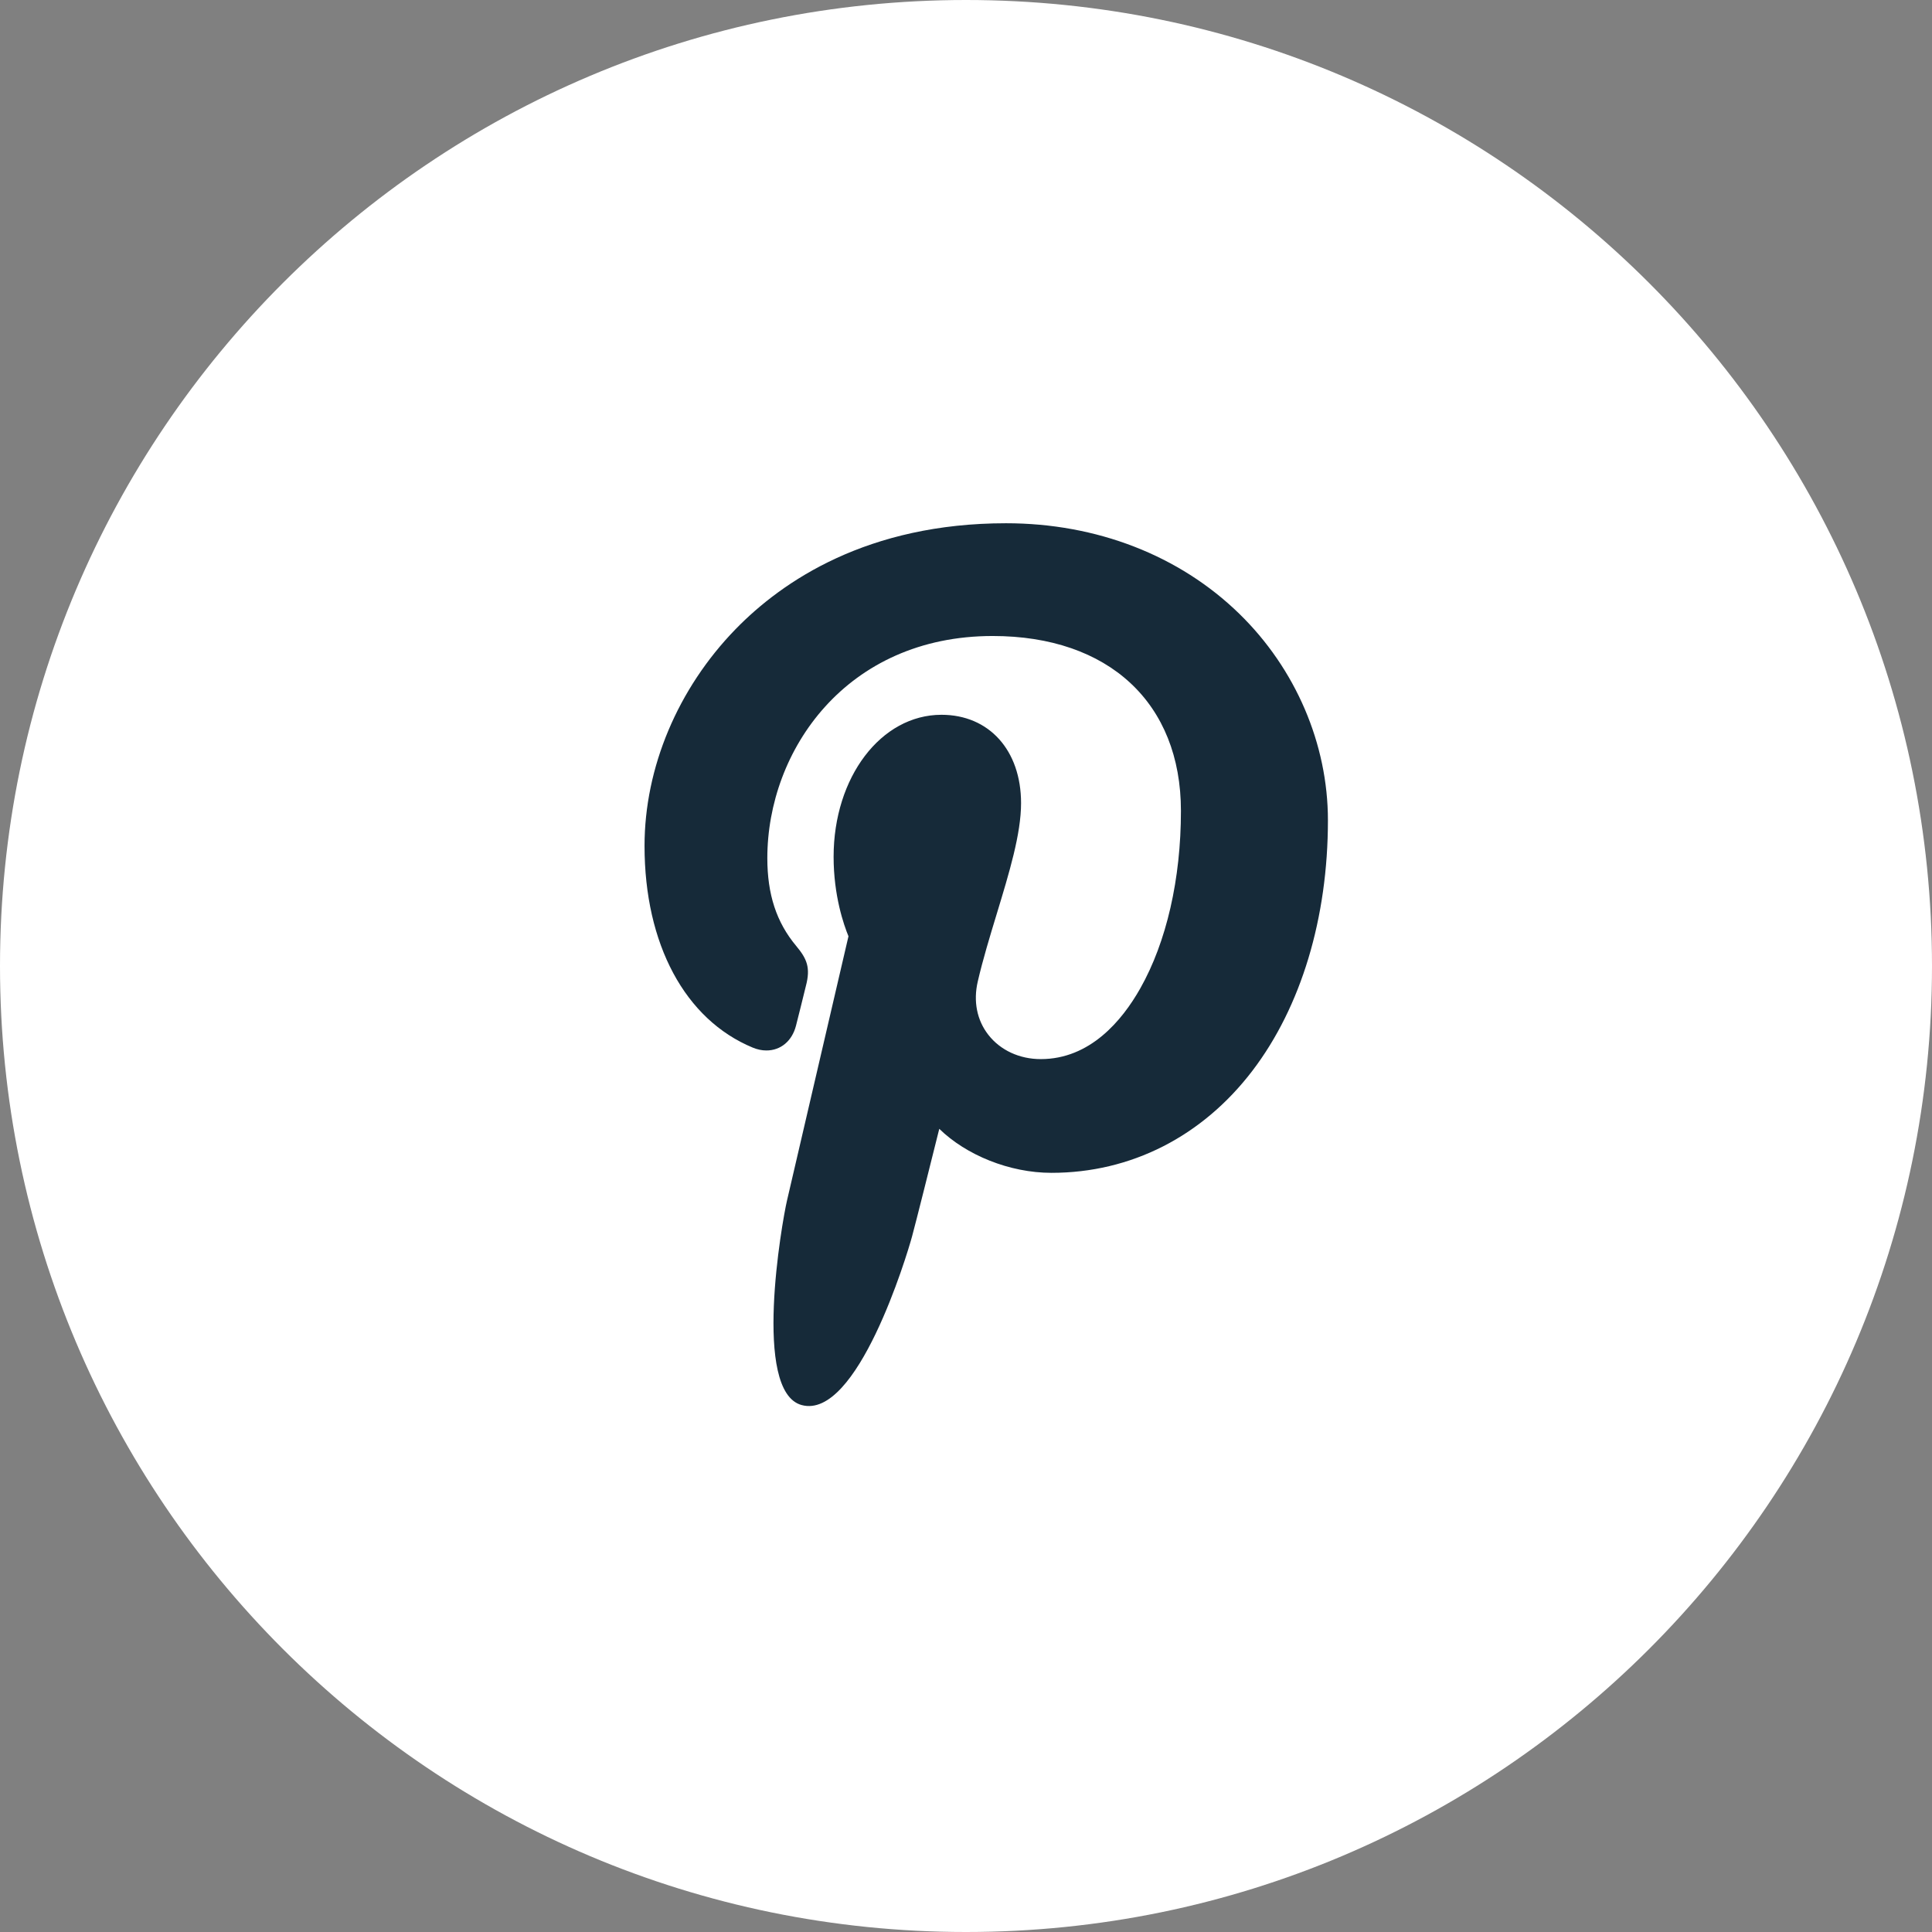 <svg width="36" height="36" viewBox="0 0 36 36" fill="none" xmlns="http://www.w3.org/2000/svg">
<rect x="0" y="0" width="36" height="36" fill="#808080" stroke="none"/>
<path fill-rule="evenodd" clip-rule="evenodd" d="M18 36C27.941 36 36 27.941 36 18C36 8.059 27.941 0 18 0C8.059 0 0 8.059 0 18C0 27.941 8.059 36 18 36Z" fill="white"/>
<path d="M23.092 11.436C21.977 10.349 20.433 9.75 18.746 9.75C16.169 9.75 14.584 10.823 13.708 11.722C12.629 12.831 12.01 14.303 12.01 15.762C12.01 17.593 12.764 18.998 14.027 19.521C14.112 19.556 14.197 19.574 14.281 19.574C14.548 19.574 14.759 19.397 14.832 19.113C14.875 18.95 14.973 18.548 15.016 18.374C15.108 18.029 15.034 17.863 14.834 17.624C14.468 17.185 14.298 16.666 14.298 15.99C14.298 13.984 15.769 11.851 18.497 11.851C20.661 11.851 22.005 13.1 22.005 15.11C22.005 16.379 21.736 17.553 21.247 18.418C20.907 19.019 20.31 19.735 19.393 19.735C18.997 19.735 18.64 19.57 18.416 19.282C18.203 19.009 18.134 18.657 18.219 18.29C18.315 17.875 18.447 17.443 18.574 17.025C18.806 16.261 19.026 15.54 19.026 14.965C19.026 13.981 18.43 13.319 17.543 13.319C16.416 13.319 15.533 14.482 15.533 15.965C15.533 16.693 15.724 17.237 15.81 17.446C15.668 18.057 14.824 21.688 14.664 22.373C14.571 22.772 14.014 25.929 14.937 26.181C15.973 26.464 16.9 23.389 16.994 23.042C17.071 22.759 17.338 21.691 17.502 21.034C18.003 21.523 18.809 21.854 19.593 21.854C21.071 21.854 22.4 21.179 23.336 19.953C24.244 18.763 24.744 17.106 24.744 15.285C24.744 13.862 24.142 12.459 23.092 11.436Z" fill="#162A39"/>
</svg>
